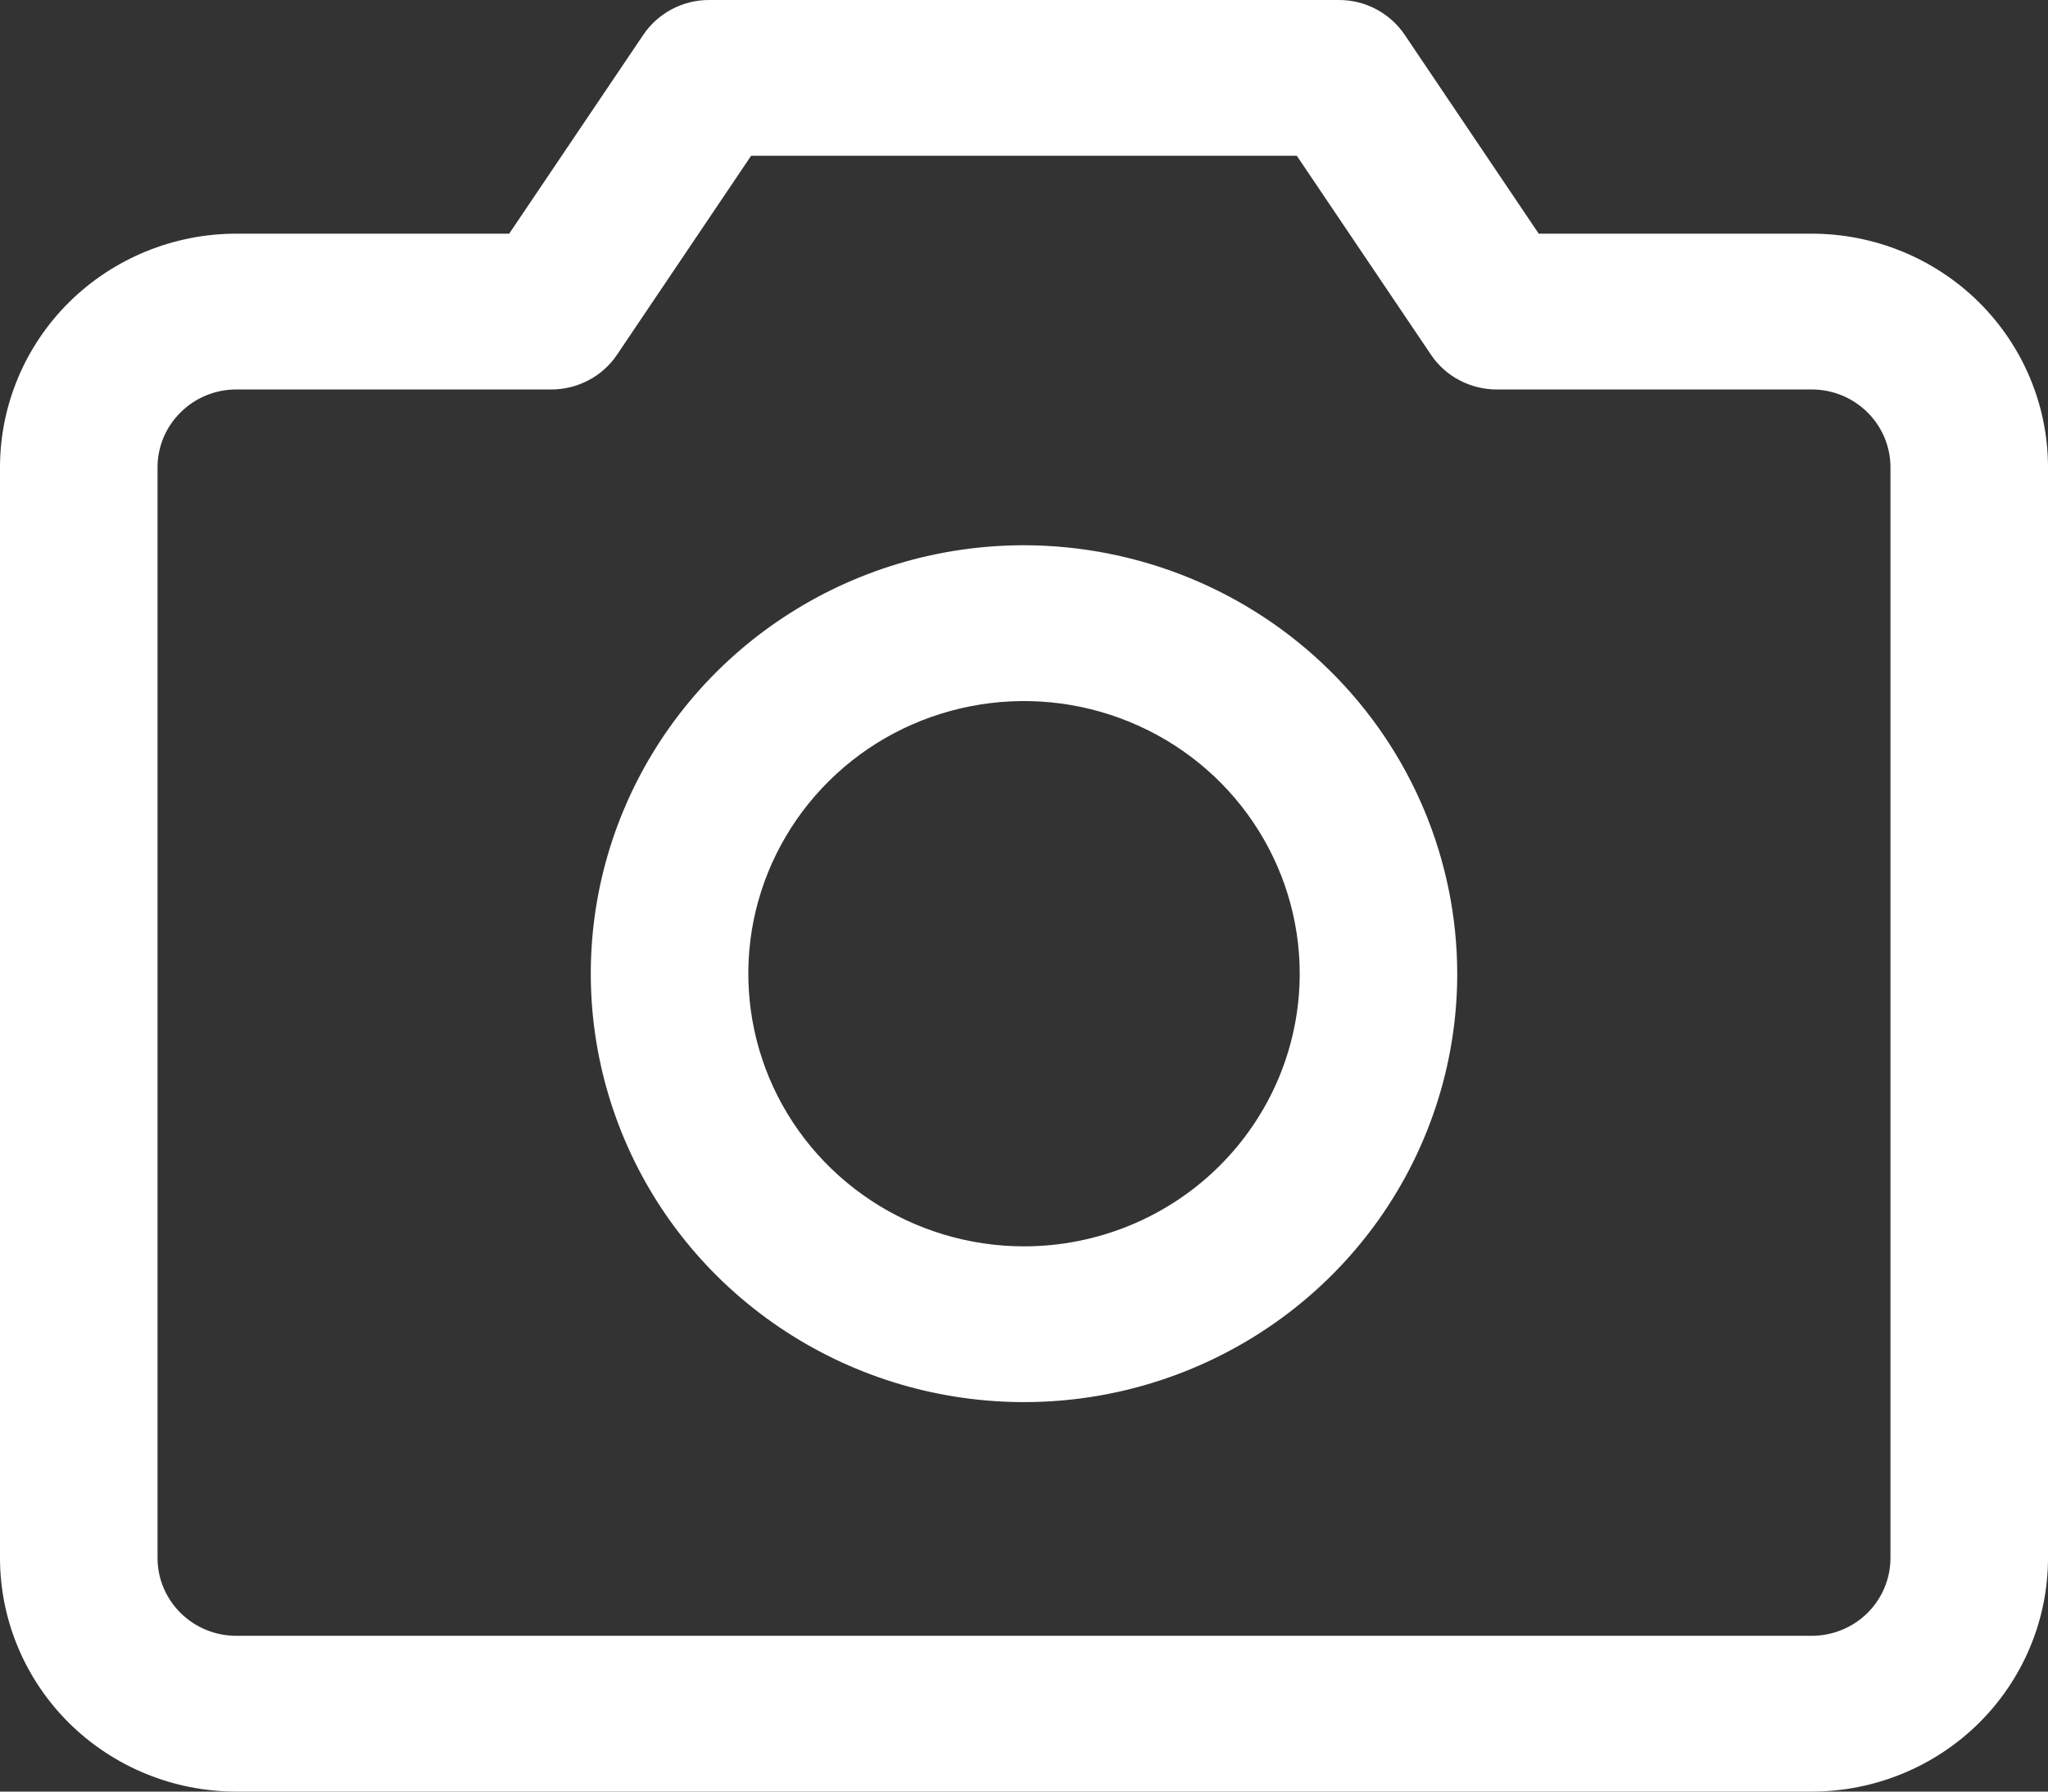 <svg width="24" height="21" viewBox="0 0 24 21" fill="none" xmlns="http://www.w3.org/2000/svg">
<rect x="0" y="0" width="24" height="21" fill="#333333" stroke="none"/>
<path d="M21.231 2.739H18.032L16.46 0.406C16.375 0.281 16.261 0.179 16.127 0.108C15.994 0.037 15.844 9.01686e-05 15.692 0H8.308C8.156 9.01686e-05 8.006 0.037 7.873 0.108C7.739 0.179 7.625 0.281 7.54 0.406L5.967 2.739H2.769C2.035 2.739 1.33 3.028 0.811 3.541C0.292 4.055 0 4.752 0 5.478V18.261C0 18.987 0.292 19.684 0.811 20.198C1.33 20.711 2.035 21 2.769 21H21.231C21.965 21 22.67 20.711 23.189 20.198C23.708 19.684 24 18.987 24 18.261V5.478C24 4.752 23.708 4.055 23.189 3.541C22.67 3.028 21.965 2.739 21.231 2.739ZM22.154 18.261C22.154 18.503 22.057 18.735 21.884 18.907C21.71 19.078 21.476 19.174 21.231 19.174H2.769C2.524 19.174 2.29 19.078 2.117 18.907C1.943 18.735 1.846 18.503 1.846 18.261V5.478C1.846 5.236 1.943 5.004 2.117 4.833C2.29 4.661 2.524 4.565 2.769 4.565H6.462C6.614 4.565 6.763 4.528 6.897 4.457C7.031 4.387 7.146 4.284 7.23 4.159L8.802 1.826H15.197L16.77 4.159C16.854 4.284 16.969 4.387 17.103 4.457C17.237 4.528 17.387 4.565 17.538 4.565H21.231C21.476 4.565 21.71 4.661 21.884 4.833C22.057 5.004 22.154 5.236 22.154 5.478V18.261ZM12 6.391C10.996 6.391 10.014 6.686 9.179 7.238C8.345 7.789 7.694 8.574 7.31 9.491C6.925 10.409 6.825 11.419 7.021 12.393C7.217 13.367 7.7 14.262 8.41 14.964C9.12 15.666 10.025 16.145 11.009 16.338C11.994 16.532 13.015 16.433 13.943 16.052C14.87 15.672 15.663 15.029 16.221 14.203C16.779 13.377 17.077 12.406 17.077 11.413C17.075 10.082 16.54 8.805 15.588 7.864C14.636 6.922 13.346 6.393 12 6.391ZM12 14.609C11.361 14.609 10.736 14.421 10.205 14.07C9.674 13.719 9.26 13.22 9.015 12.636C8.771 12.052 8.707 11.409 8.831 10.79C8.956 10.17 9.264 9.6 9.716 9.153C10.167 8.706 10.743 8.402 11.37 8.279C11.996 8.155 12.646 8.219 13.236 8.461C13.827 8.703 14.331 9.112 14.686 9.638C15.041 10.163 15.231 10.781 15.231 11.413C15.231 12.261 14.89 13.073 14.284 13.673C13.679 14.272 12.857 14.609 12 14.609Z" fill="white"/>
</svg>
